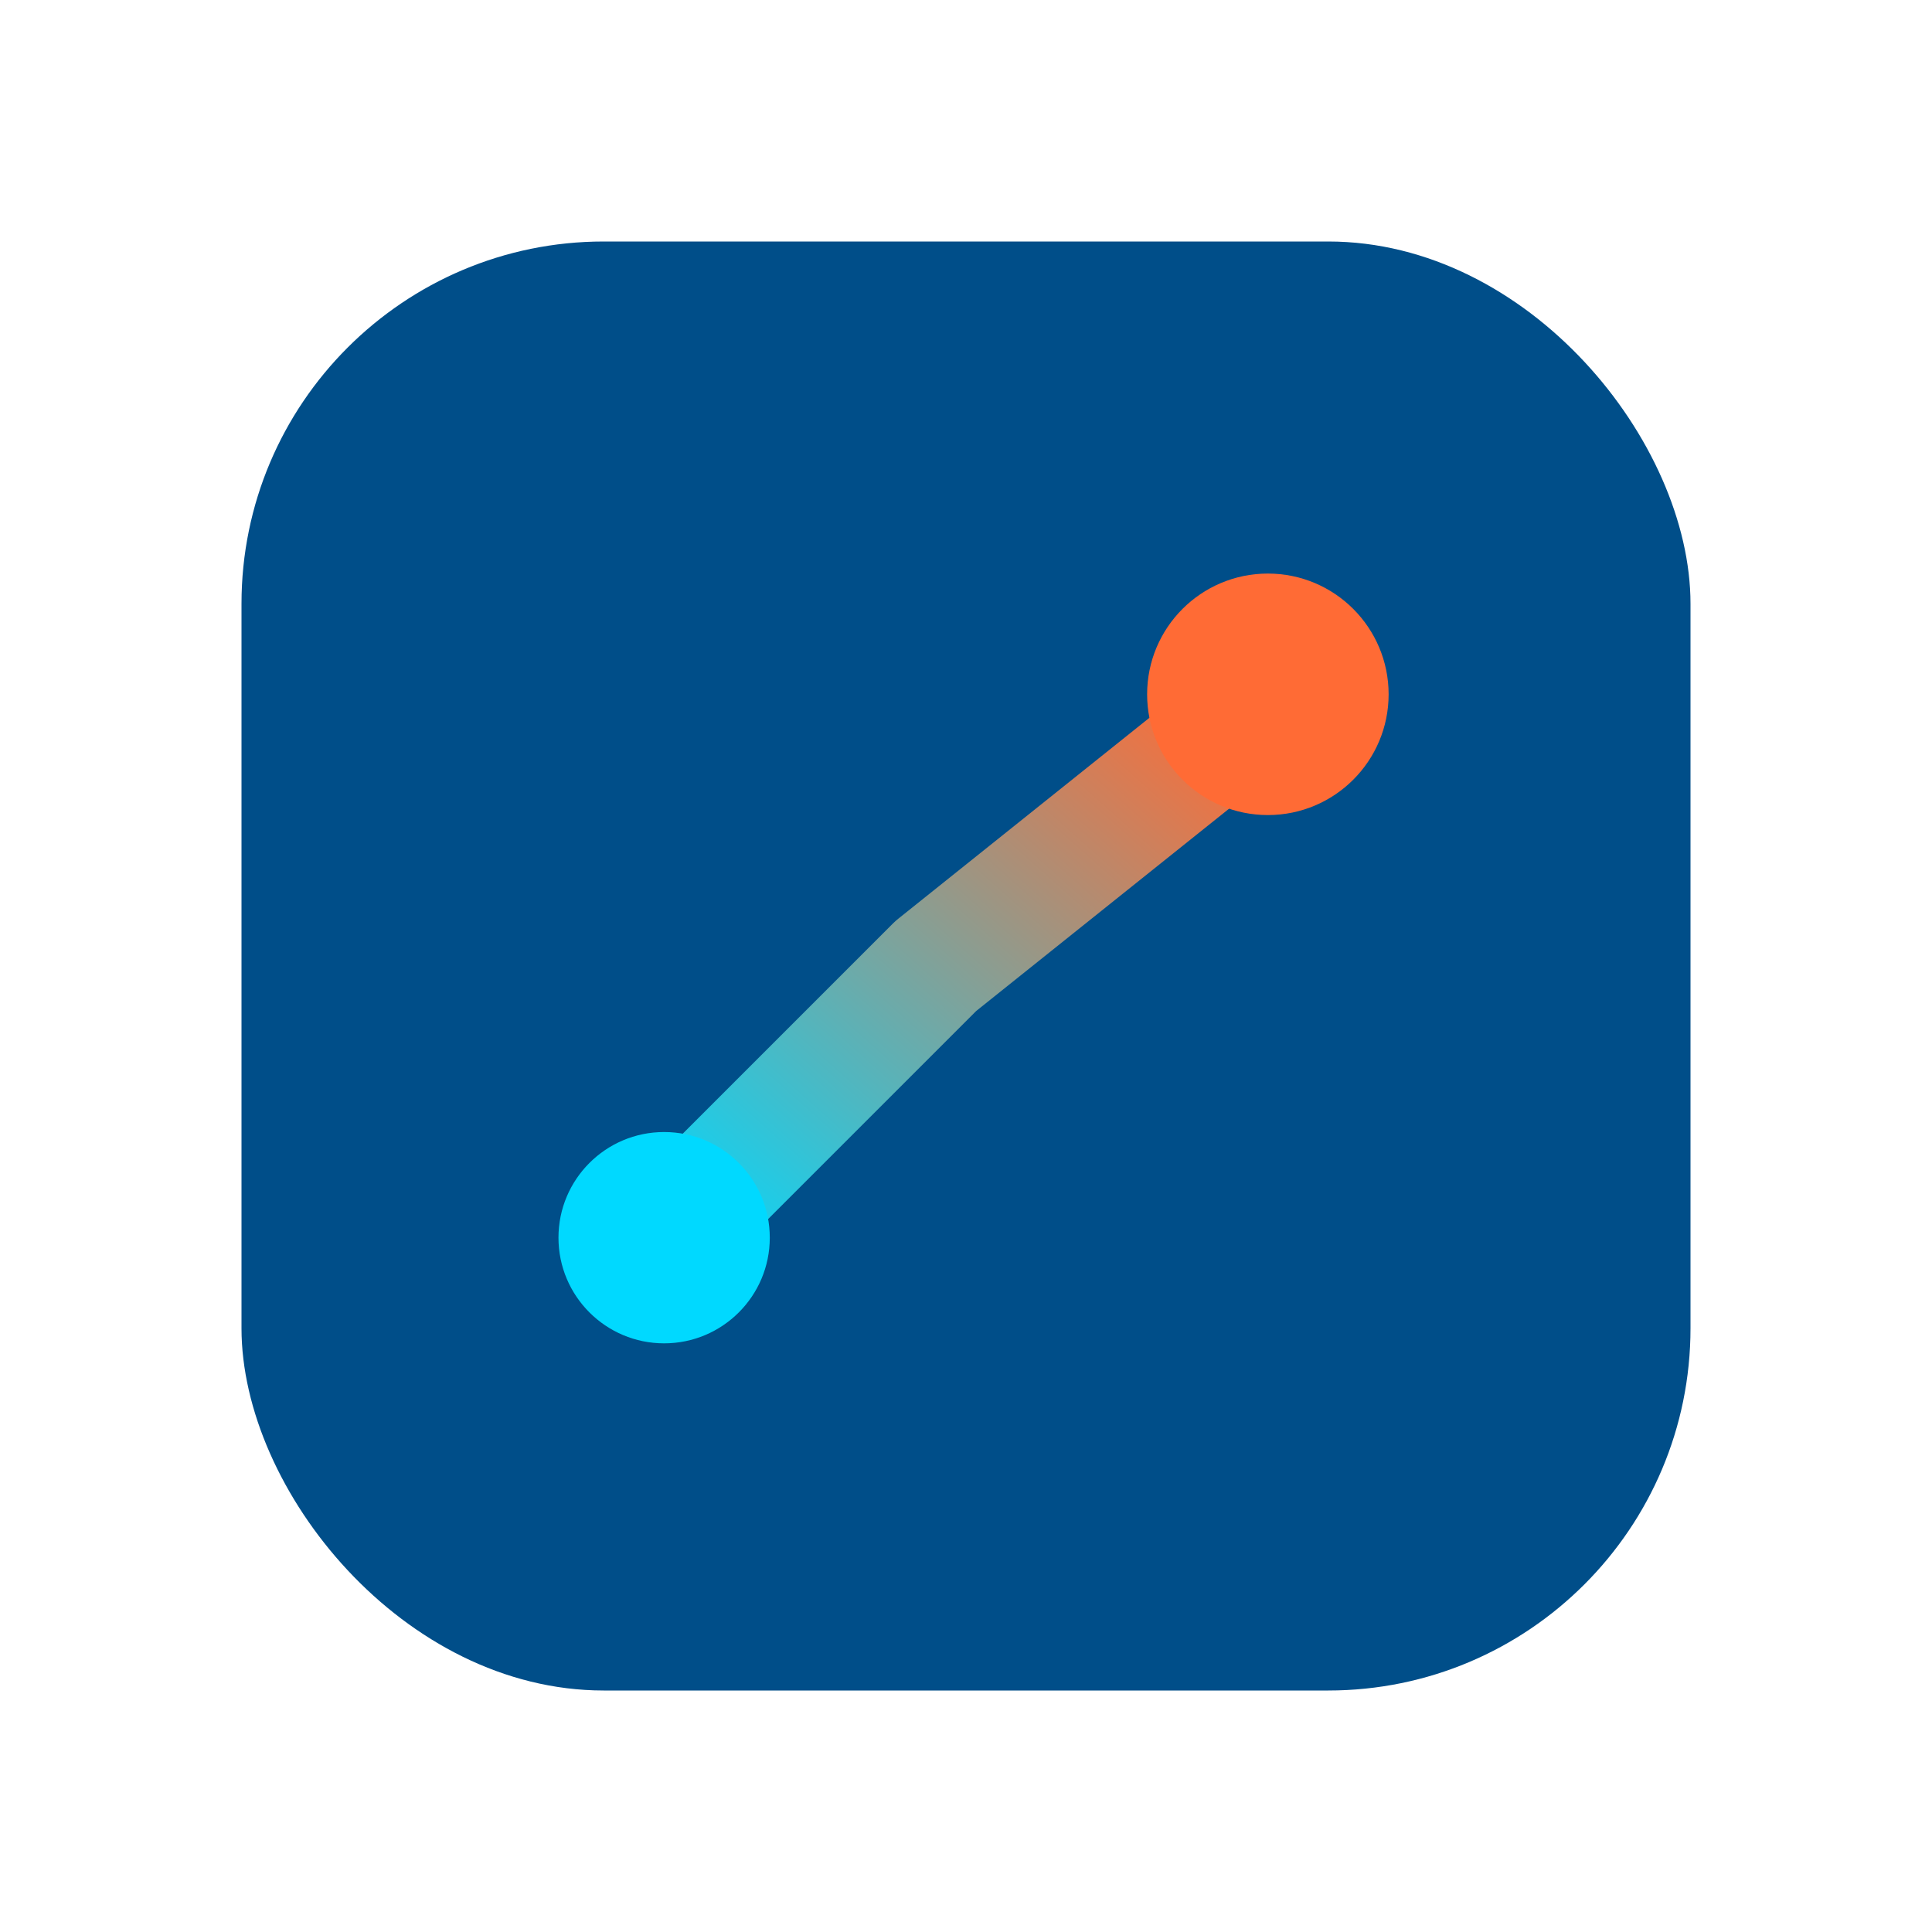 <svg xmlns="http://www.w3.org/2000/svg" viewBox="0 0 128 128" role="img" aria-labelledby="title desc">
  <title id="title">StepWise Icon</title>
  <desc id="desc">Rounded badge with single stride stroke and step marker</desc>
  <defs>
    <linearGradient id="icon-stride" x1="0%" y1="100%" x2="100%" y2="0%">
      <stop offset="0%" stop-color="#00D9FF" />
      <stop offset="100%" stop-color="#FF6B35" />
    </linearGradient>
  </defs>
  <rect x="16" y="16" width="96" height="96" rx="24" fill="#004E89" />
  <polyline
    points="44 82 62 64 82 48"
    fill="none"
    stroke="url(#icon-stride)"
    stroke-width="8"
    stroke-linecap="round"
    stroke-linejoin="round"
  />
  <circle cx="44" cy="82" r="7" fill="#00D9FF" />
  <circle cx="84" cy="46" r="8" fill="#FF6B35" />
</svg>
